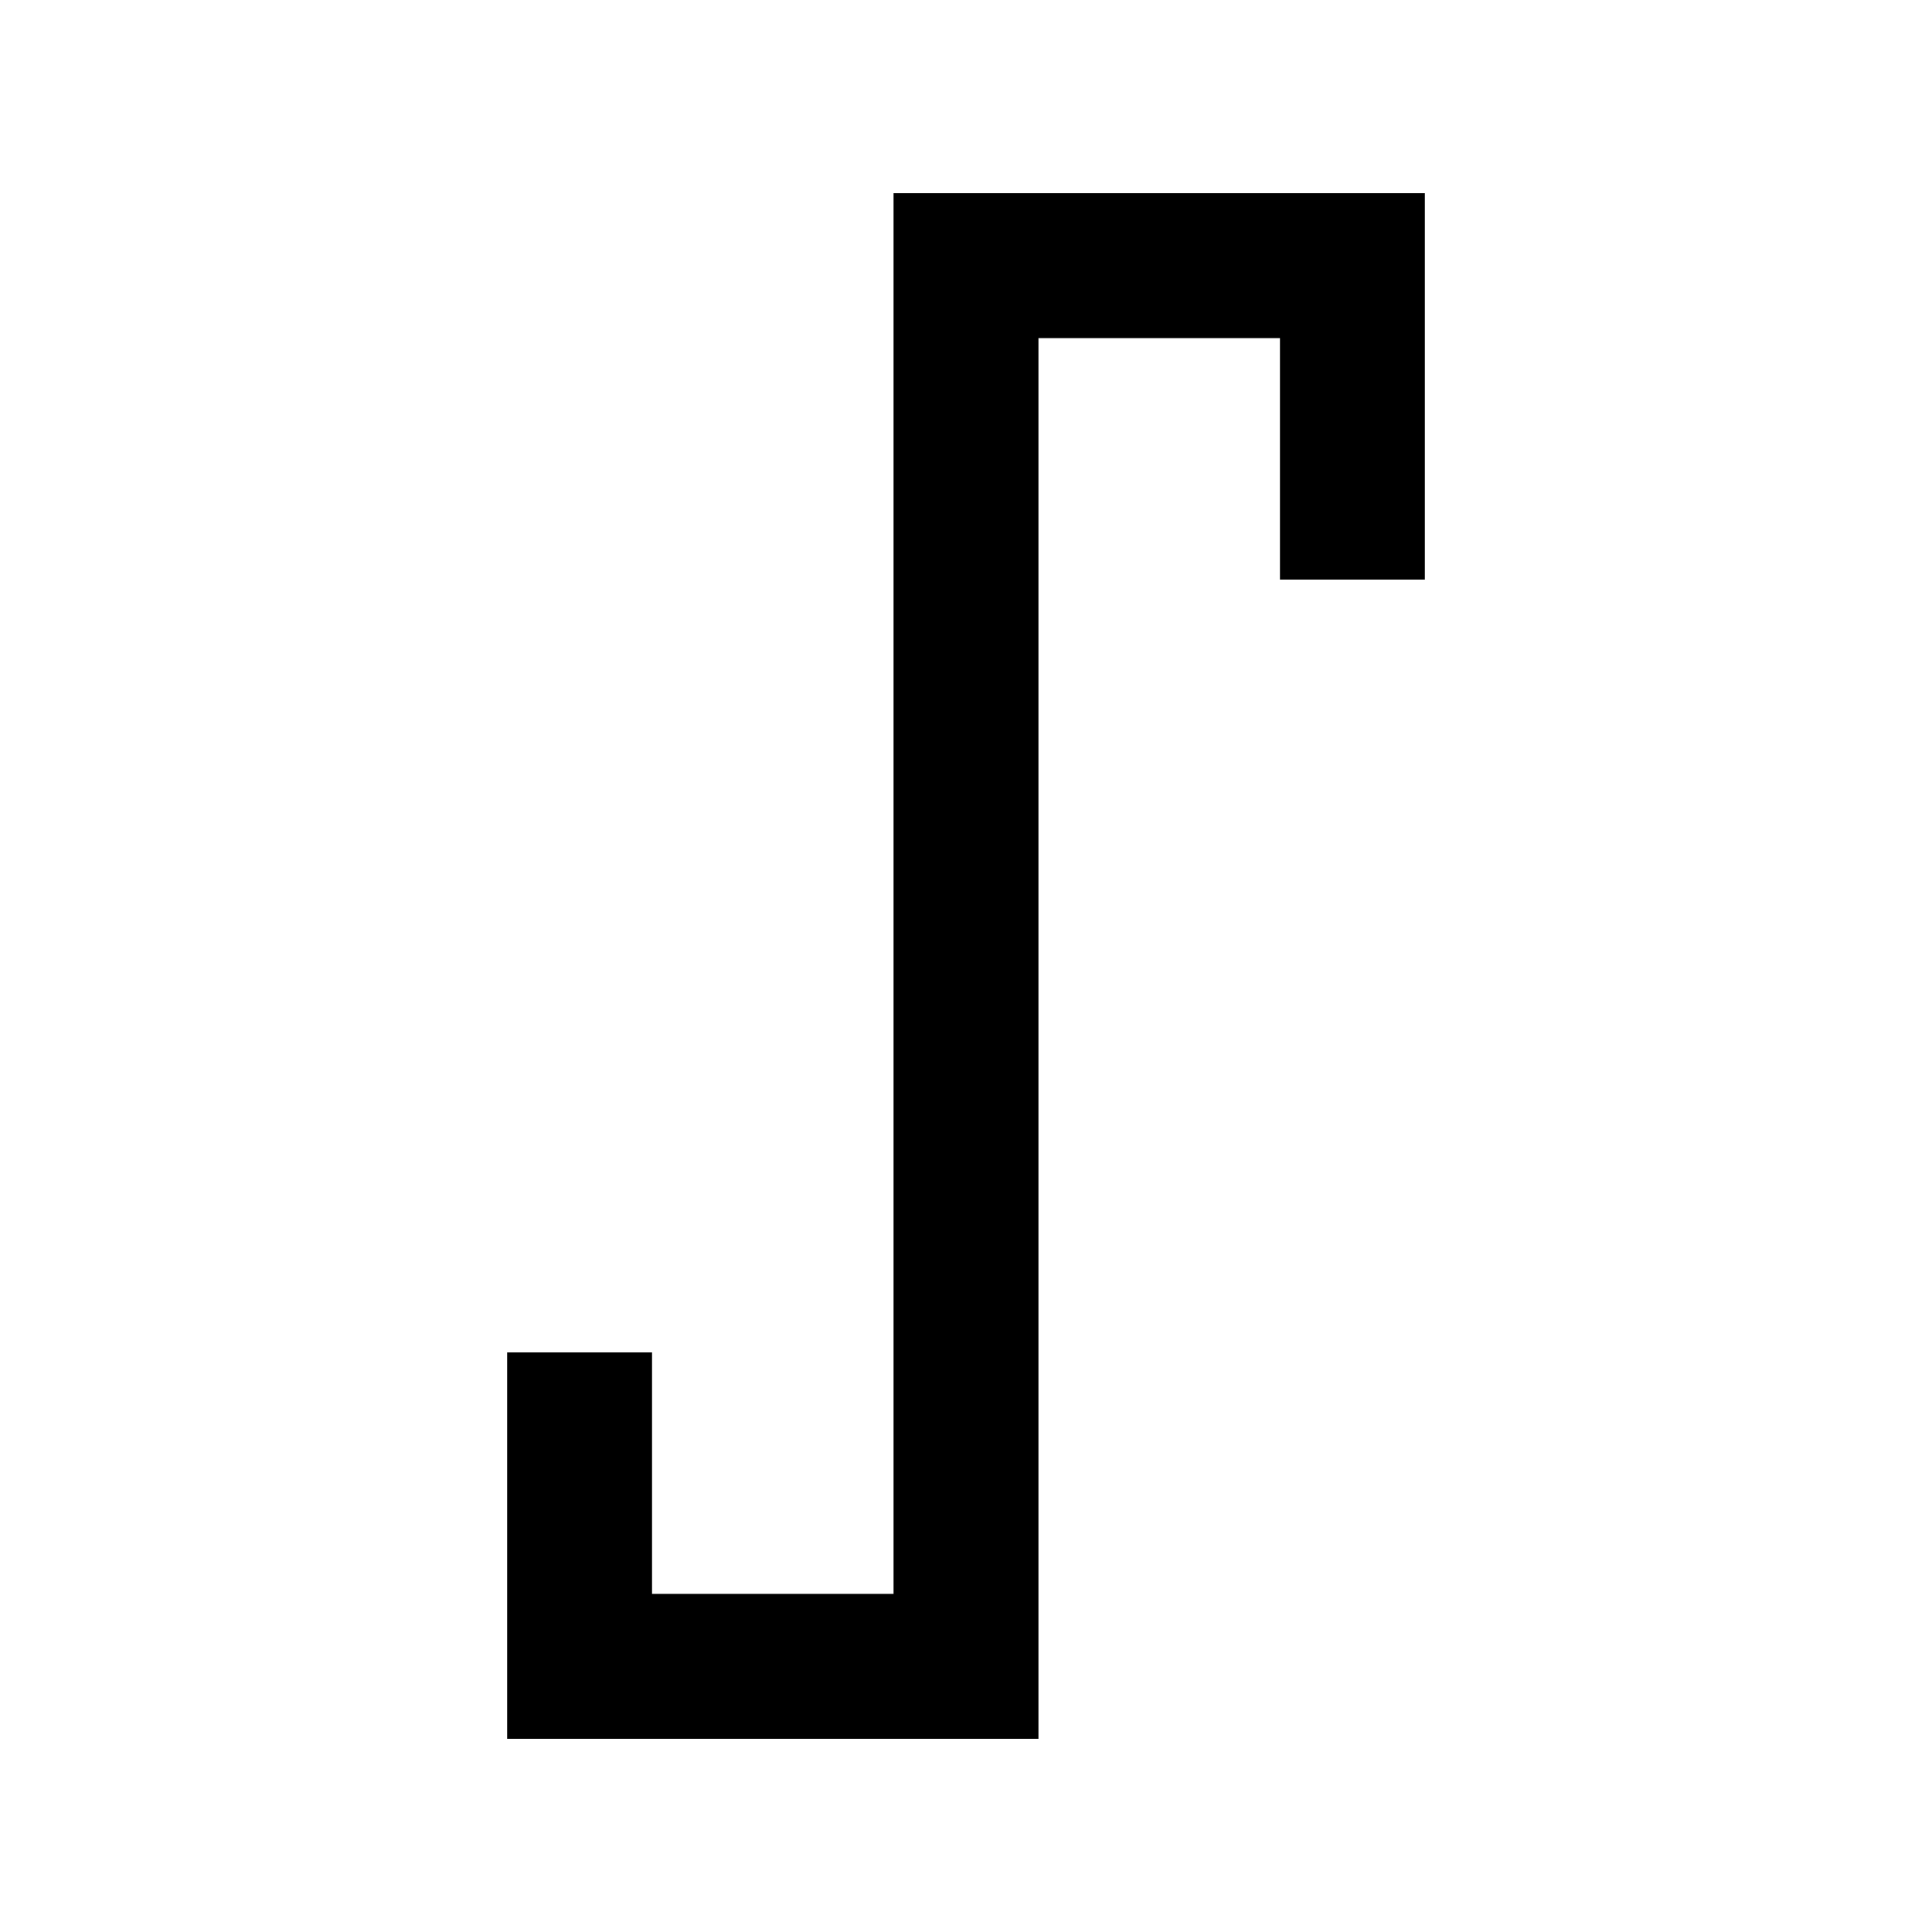 <svg xmlns="http://www.w3.org/2000/svg" viewBox="0 0 640 640"><!--! Font Awesome Pro 7.1.0 by @fontawesome - https://fontawesome.com License - https://fontawesome.com/license (Commercial License) Copyright 2025 Fonticons, Inc. --><path fill="currentColor" d="M296 64L472 64L472 192L424 192L424 112L344 112L344 576L168 576L168 448L216 448L216 528L296 528L296 64z"/></svg>